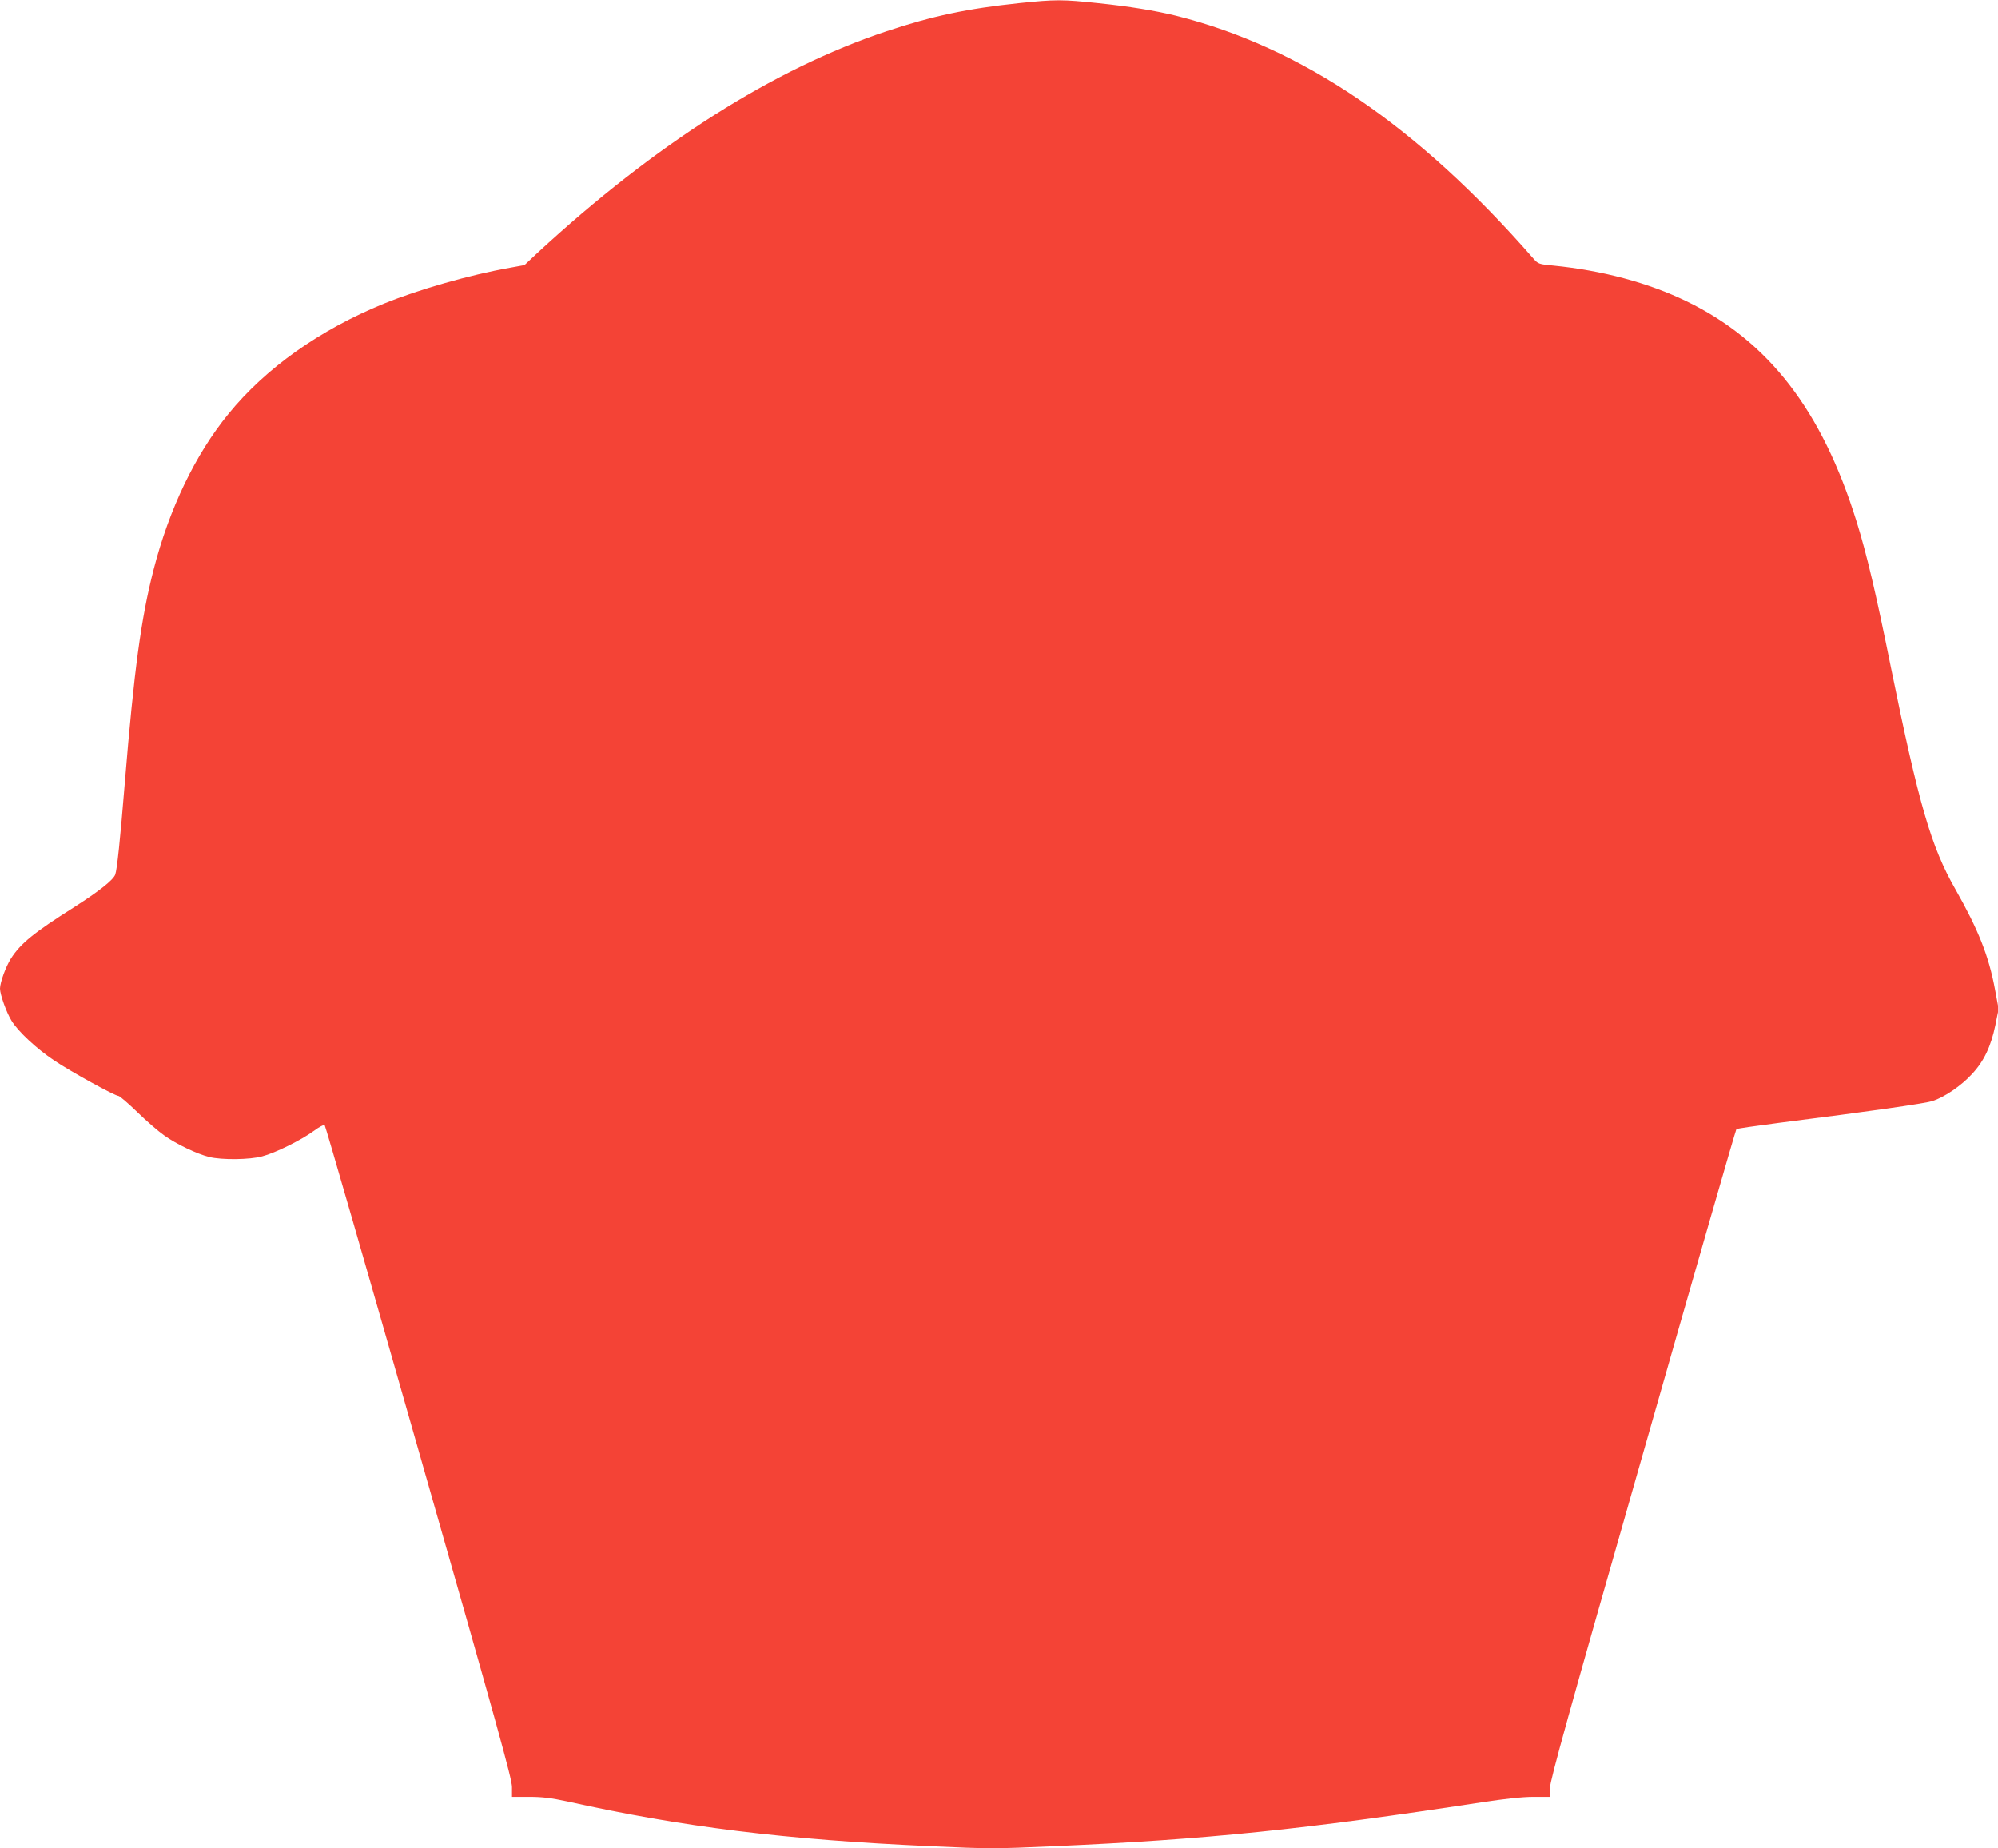 <?xml version="1.0" standalone="no"?>
<!DOCTYPE svg PUBLIC "-//W3C//DTD SVG 20010904//EN"
 "http://www.w3.org/TR/2001/REC-SVG-20010904/DTD/svg10.dtd">
<svg version="1.0" xmlns="http://www.w3.org/2000/svg"
 width="1280pt" height="1184pt" viewBox="0 0 1280 1184"
 preserveAspectRatio="xMidYMid meet">
<g transform="translate(0,1184) scale(0.1,-0.1)"
fill="#f44336" stroke="none">
<path d="M6530 11820 c-332 -35 -556 -82 -850 -180 -724 -241 -1483 -723
-2238 -1421 l-82 -77 -93 -17 c-259 -46 -584 -139 -808 -230 -411 -168 -757
-413 -996 -707 -212 -260 -378 -605 -479 -997 -80 -311 -125 -643 -184 -1361
-30 -368 -50 -562 -62 -593 -14 -35 -102 -105 -263 -208 -258 -163 -343 -232
-405 -329 -33 -52 -69 -151 -70 -192 0 -38 42 -156 75 -208 42 -68 160 -178
271 -252 105 -71 390 -228 413 -228 7 0 61 -46 120 -103 58 -57 136 -124 173
-150 78 -56 211 -119 288 -138 80 -20 261 -18 340 4 84 22 248 103 329 162 35
26 67 43 71 38 5 -4 277 -946 604 -2093 502 -1756 596 -2095 596 -2147 l0 -63
110 0 c85 0 140 -7 243 -29 744 -165 1394 -245 2332 -287 372 -17 409 -17 785
0 980 43 1603 107 2742 281 151 23 261 35 332 35 l106 0 0 58 c0 46 118 471
594 2135 326 1143 596 2081 600 2084 3 4 124 21 269 40 587 74 935 124 987
140 77 25 185 98 254 174 76 81 121 177 149 312 l21 104 -23 124 c-40 215
-106 382 -254 643 -156 273 -234 543 -412 1416 -97 481 -155 727 -221 939
-221 712 -565 1157 -1089 1411 -245 119 -541 198 -855 229 -90 8 -96 11 -124
42 -745 854 -1483 1355 -2291 1558 -134 33 -300 60 -502 81 -227 24 -272 24
-503 0z"/>
</g>
</svg>

